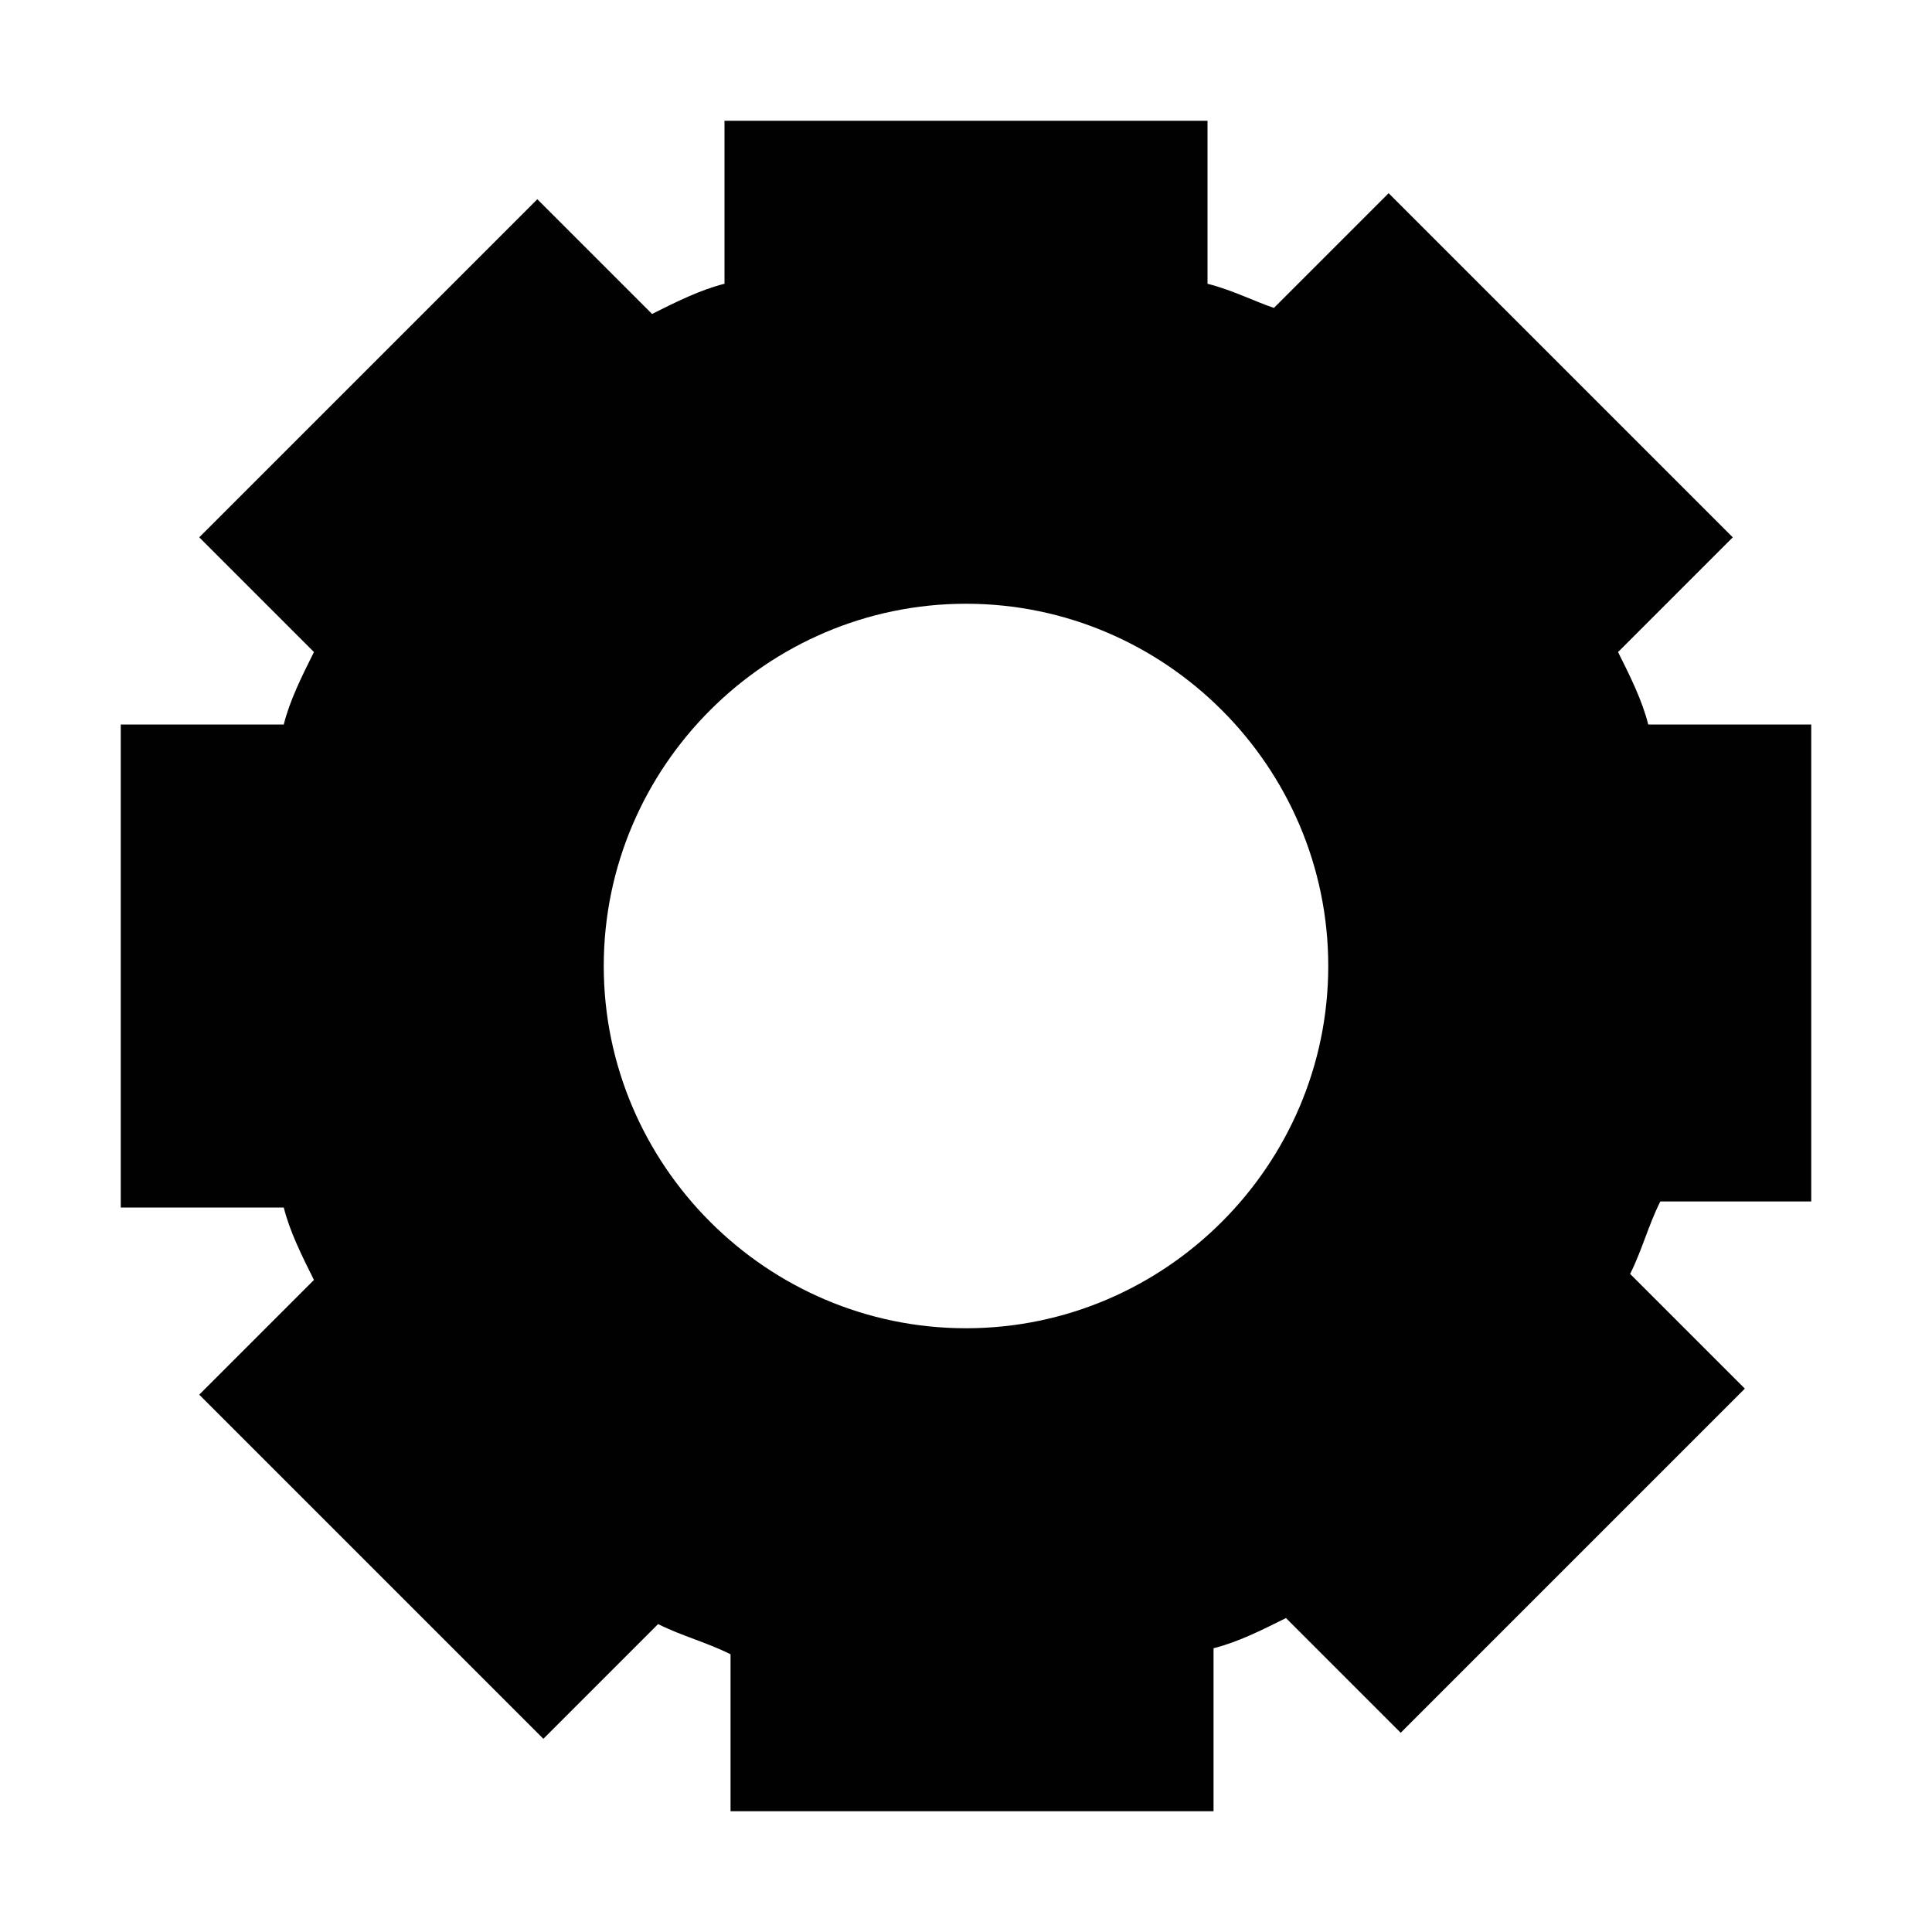 <?xml version="1.0" encoding="utf-8"?>
<!-- Generator: Adobe Illustrator 23.0.2, SVG Export Plug-In . SVG Version: 6.00 Build 0)  -->
<svg version="1.1" id="Layer_1" xmlns="http://www.w3.org/2000/svg" xmlns:xlink="http://www.w3.org/1999/xlink" x="0px" y="0px"
	 width="32px" height="32px" viewBox="0 0 32 32" style="enable-background:new 0 0 32 32;" xml:space="preserve">
<style type="text/css">
	.st0{fill:#010101;}
</style>
<path class="st0" d="M30,20v-8h-2.7c-0.1-0.4-0.3-0.8-0.5-1.2l1.9-1.9l-5.7-5.7l-1.9,1.9C20.8,5,20.4,4.8,20,4.7V2h-8v2.7
	c-0.4,0.1-0.8,0.3-1.2,0.5L8.9,3.3L3.3,8.9l1.9,1.9C5,11.2,4.8,11.6,4.7,12H2v8h2.7c0.1,0.4,0.3,0.8,0.5,1.2l-1.9,1.9l5.7,5.7
	l1.9-1.9c0.4,0.2,0.8,0.3,1.2,0.5V30h8v-2.7c0.4-0.1,0.8-0.3,1.2-0.5l1.9,1.9l5.7-5.7l-1.9-1.9c0.2-0.4,0.3-0.8,0.5-1.2H30z M22,16
	c0,3.3-2.7,6-6,6s-6-2.7-6-6s2.7-6,6-6S22,12.7,22,16z"/>
</svg>

